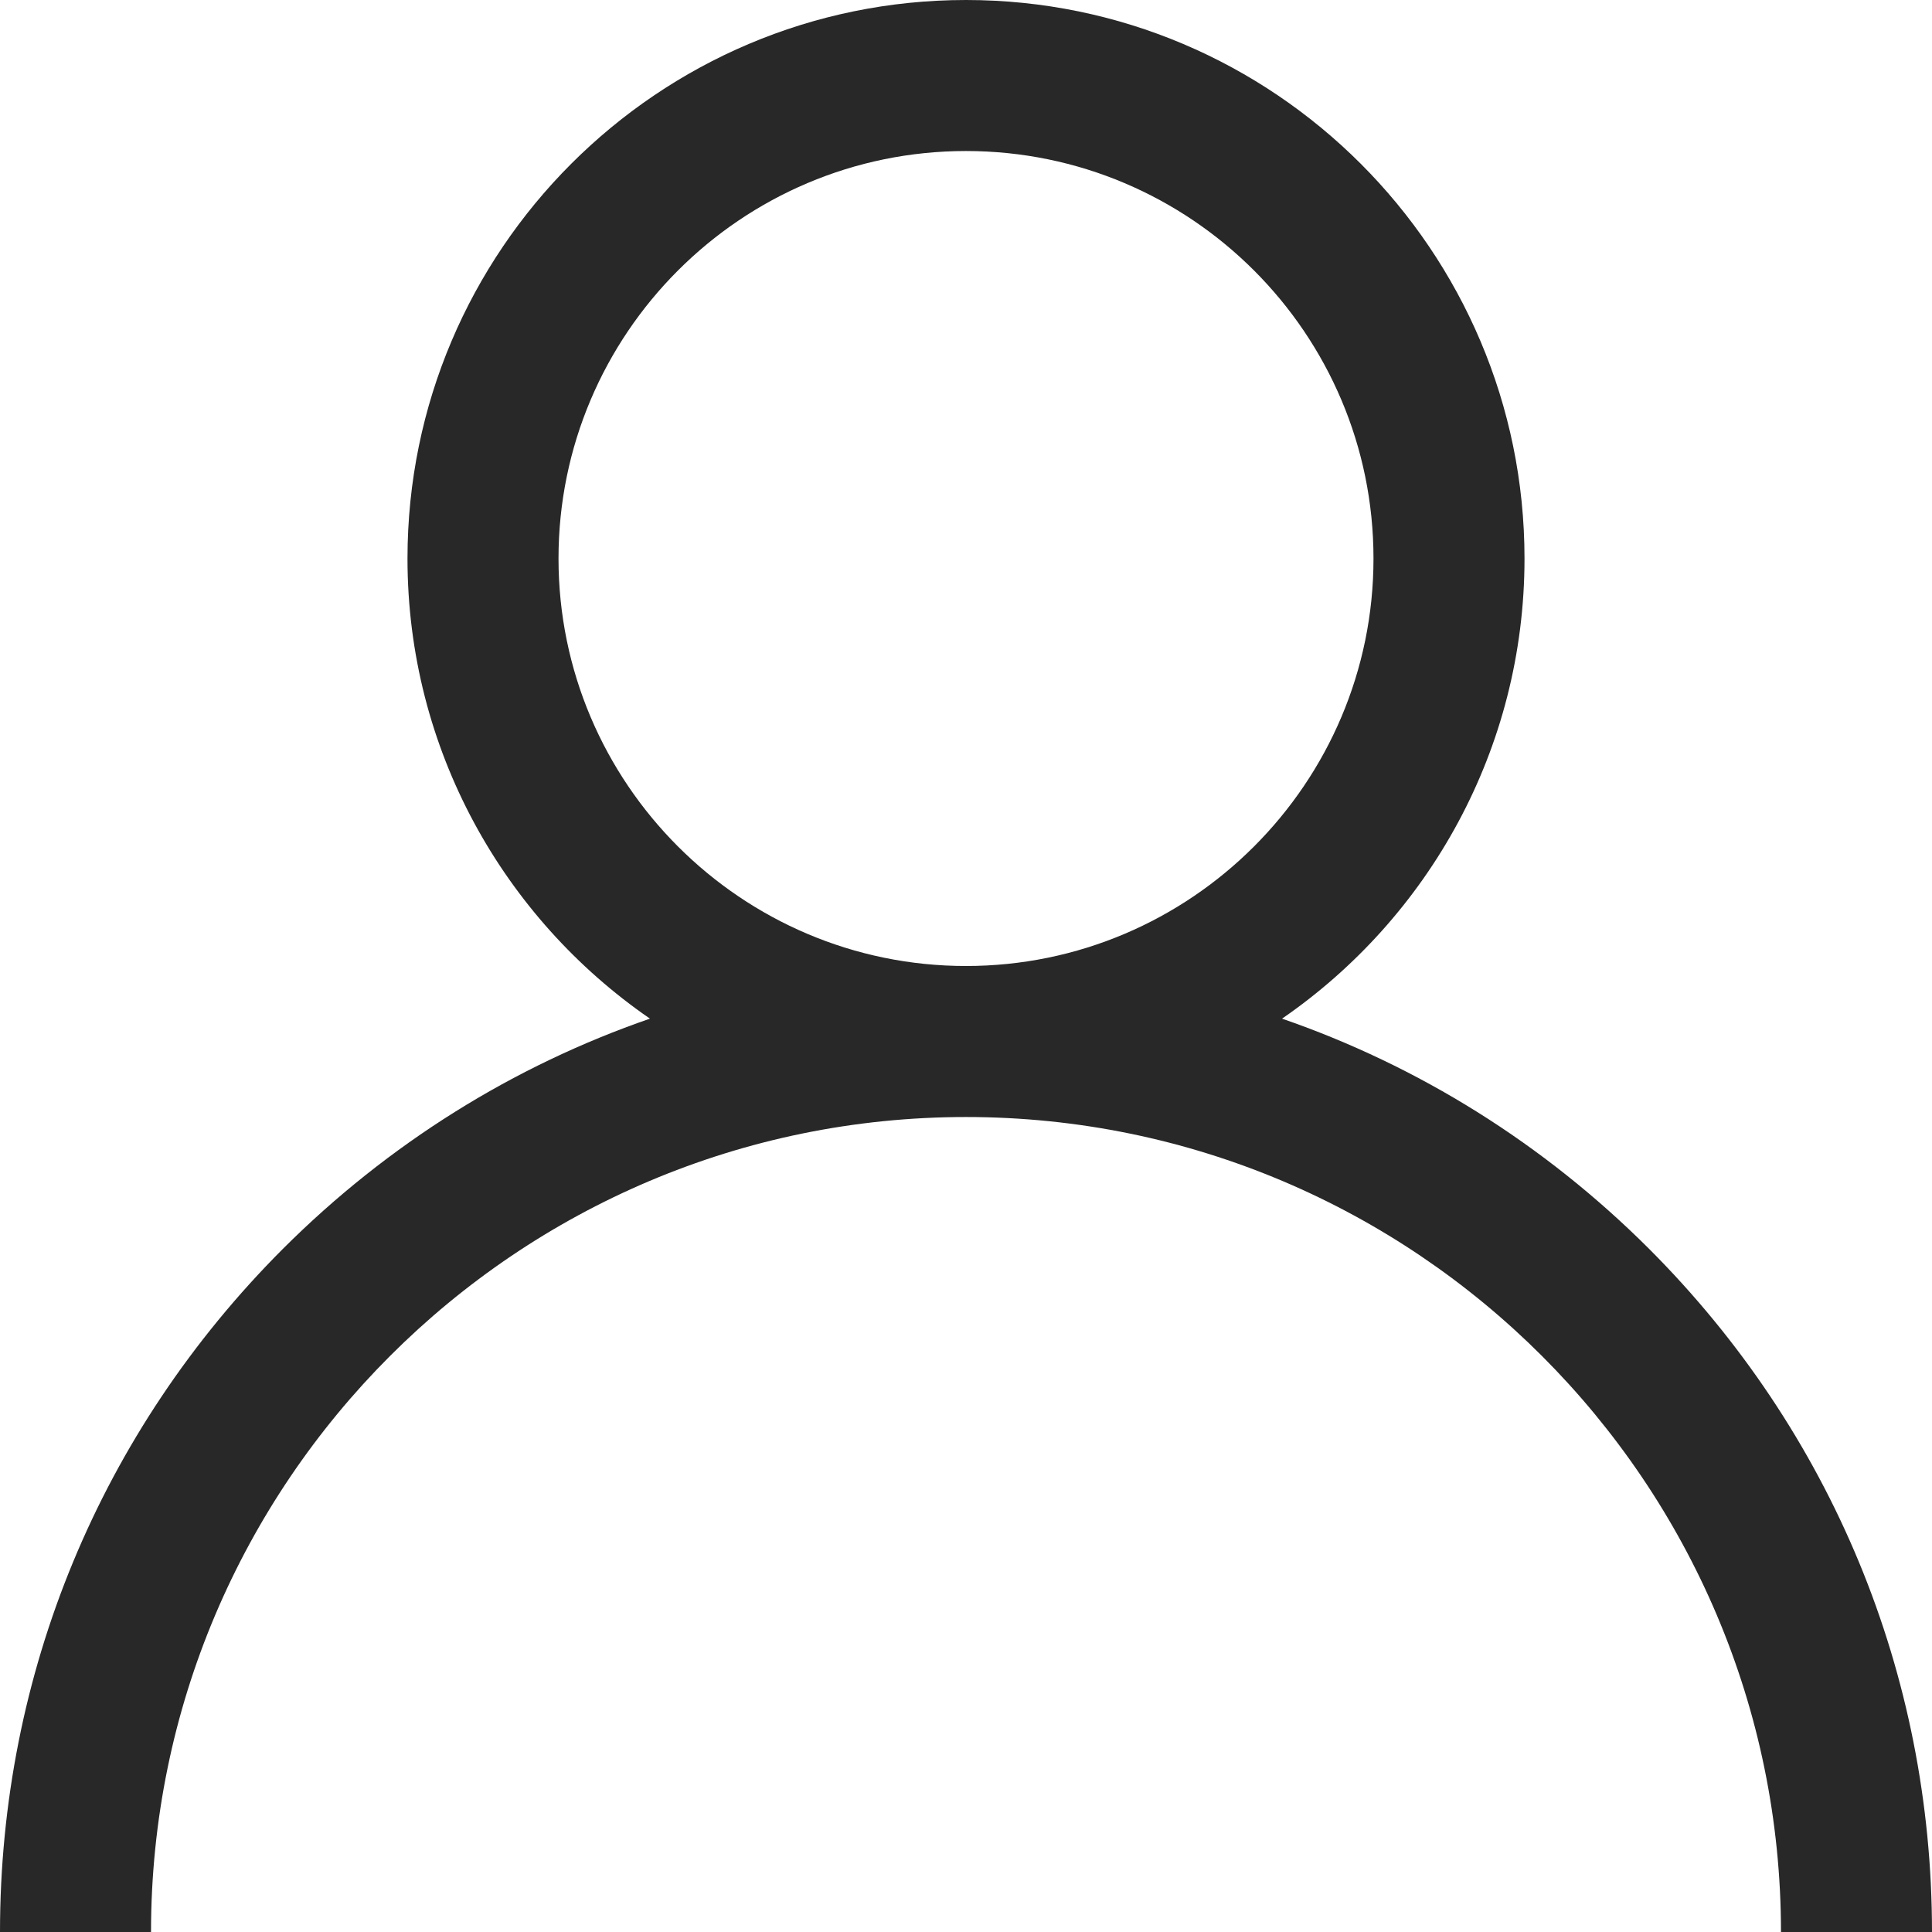 <svg width="12" height="12" viewBox="0 0 12 12" fill="none" xmlns="http://www.w3.org/2000/svg">
<path d="M10.243 7.757C9.589 7.104 8.811 6.62 7.963 6.327C8.872 5.701 9.469 4.653 9.469 3.469C9.469 1.556 7.913 0 6 0C4.087 0 2.531 1.556 2.531 3.469C2.531 4.653 3.128 5.701 4.037 6.327C3.189 6.62 2.411 7.104 1.757 7.757C0.624 8.891 0 10.397 0 12H0.938C0.938 9.209 3.209 6.938 6 6.938C8.791 6.938 11.062 9.209 11.062 12H12C12 10.397 11.376 8.891 10.243 7.757ZM6 6C4.604 6 3.469 4.864 3.469 3.469C3.469 2.073 4.604 0.938 6 0.938C7.396 0.938 8.531 2.073 8.531 3.469C8.531 4.864 7.396 6 6 6Z" fill="#282829"/>
</svg>
